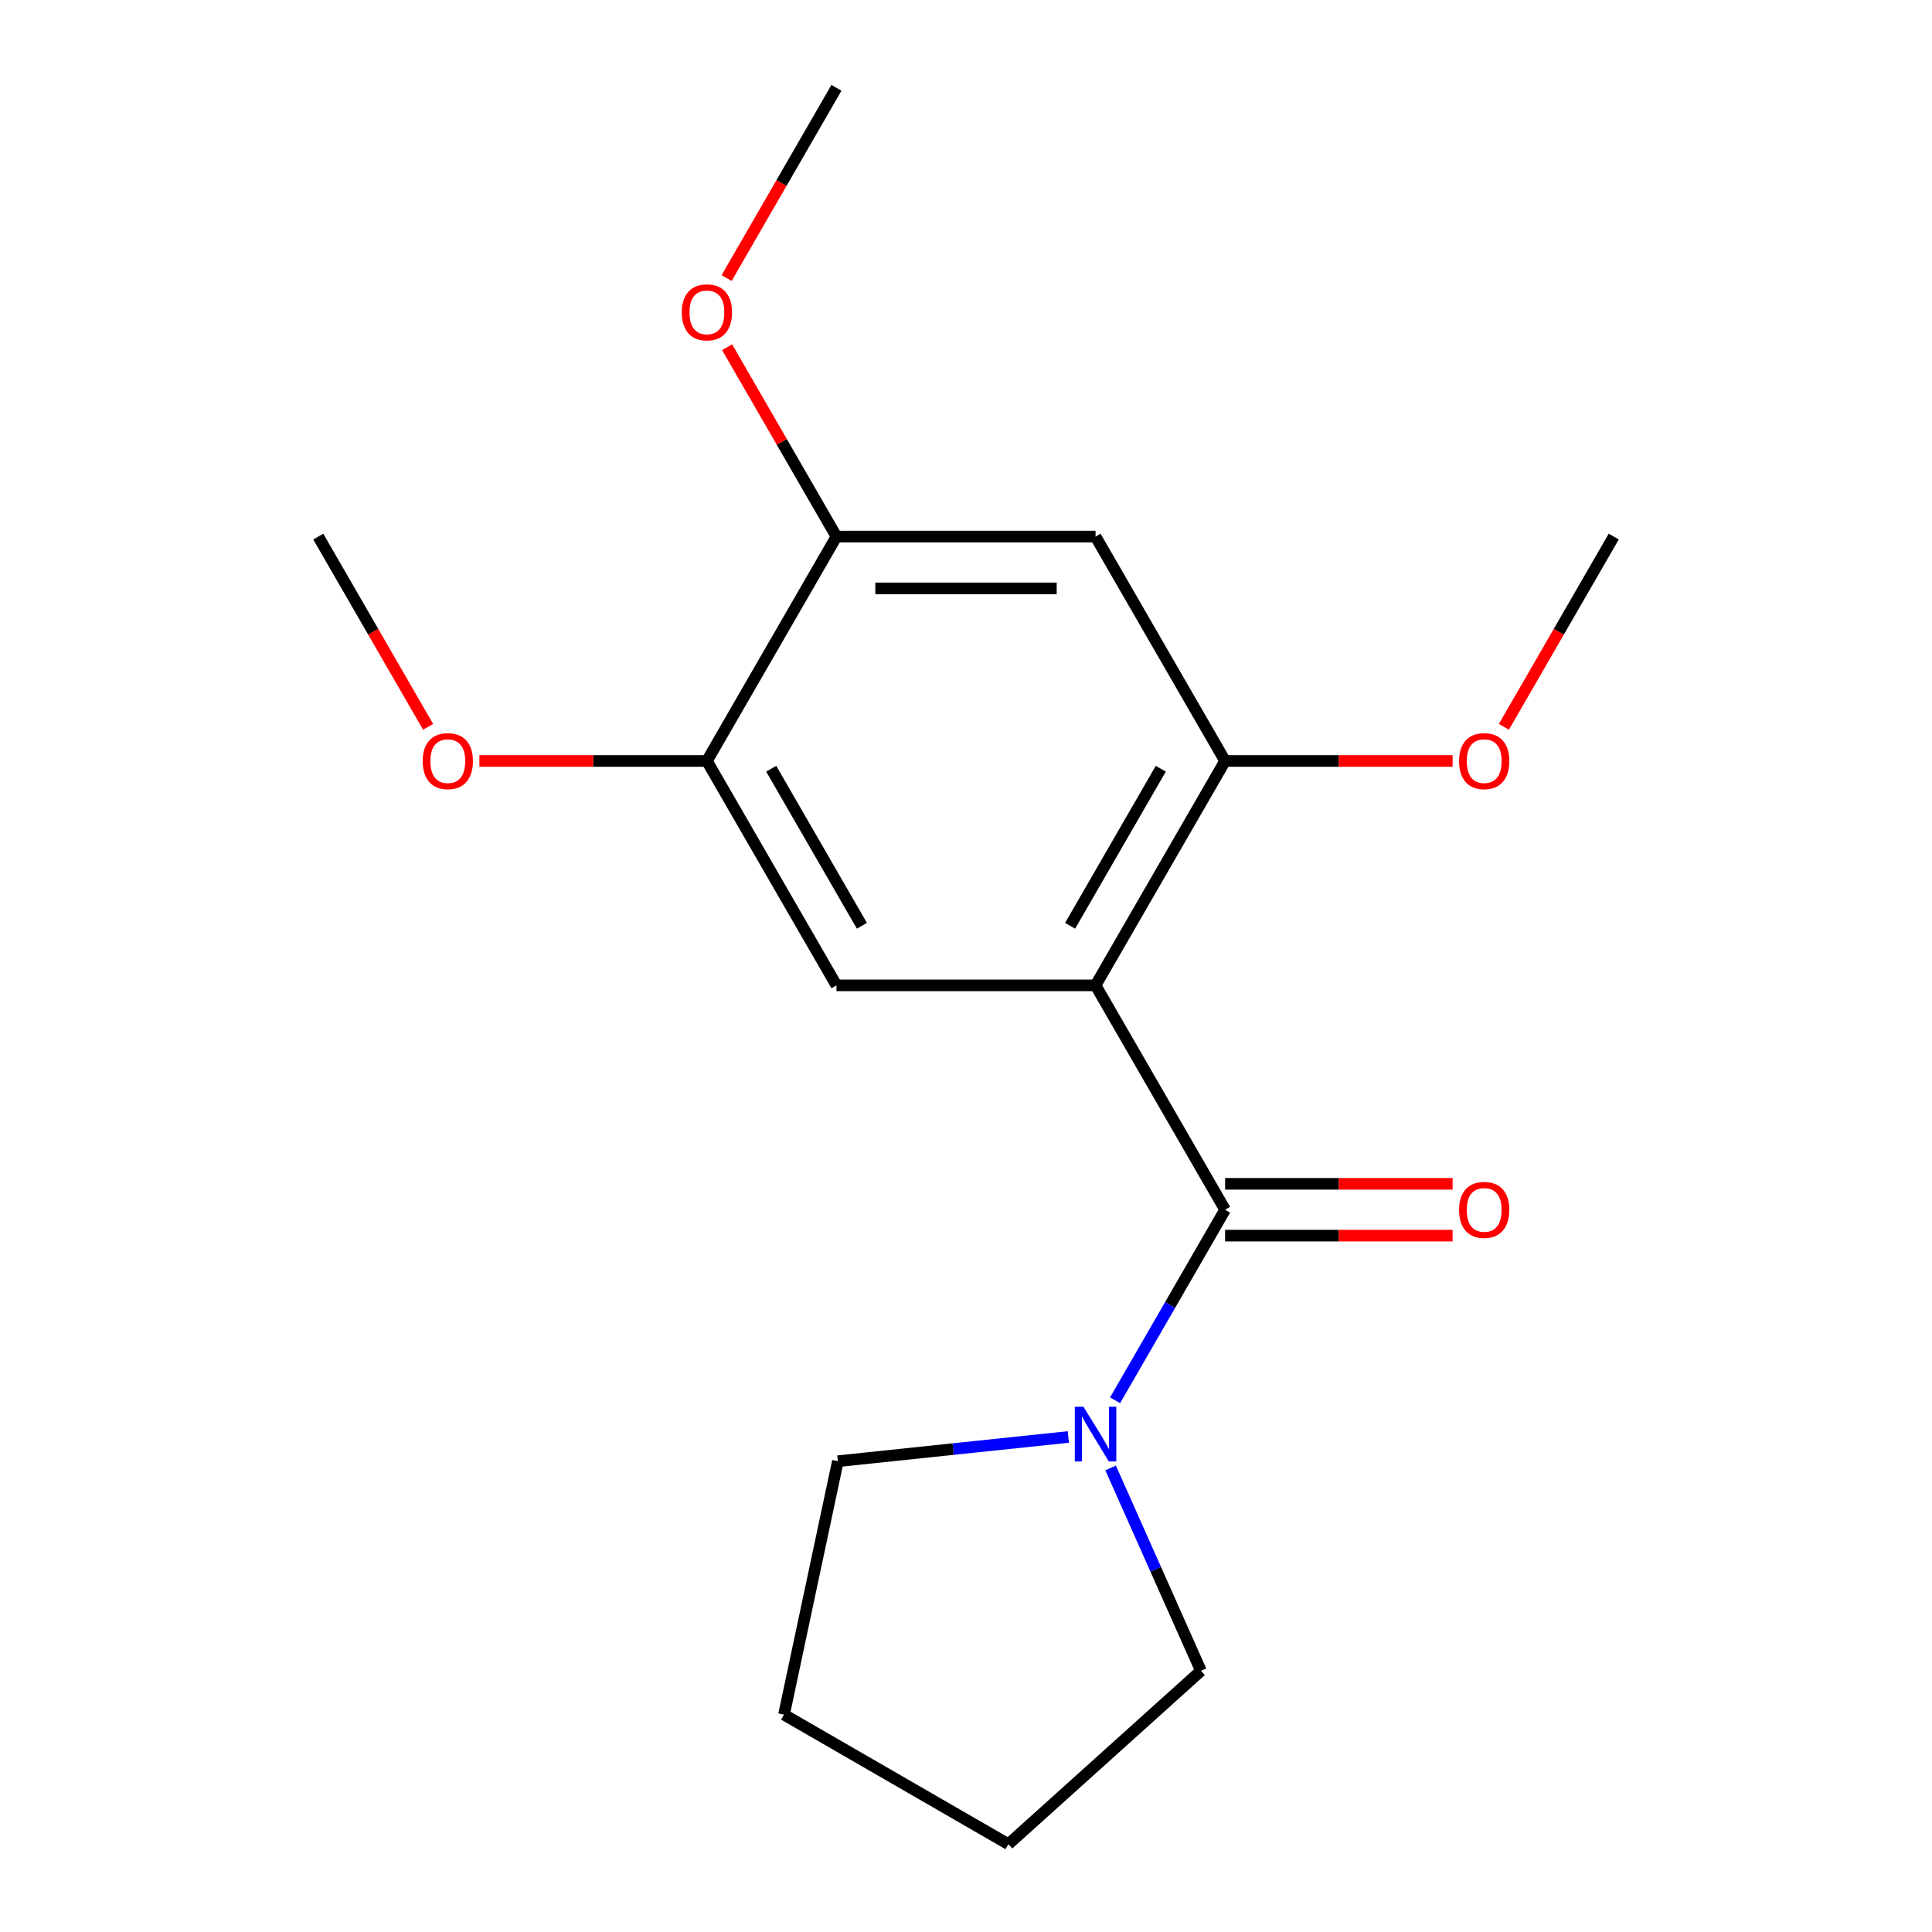 <?xml version='1.0' encoding='iso-8859-1'?>
<svg version='1.1' baseProfile='full'
              xmlns='http://www.w3.org/2000/svg'
                      xmlns:rdkit='http://www.rdkit.org/xml'
                      xmlns:xlink='http://www.w3.org/1999/xlink'
                  xml:space='preserve'
width='1000px' height='1000px' viewBox='0 0 1000 1000'>
<!-- END OF HEADER -->
<rect style='opacity:1.0;fill:#FFFFFF;stroke:none' width='1000' height='1000' x='0' y='0'> </rect>
<path class='bond-0' d='M 567.054,510.016 L 634.107,626.157' style='fill:none;fill-rule:evenodd;stroke:#000000;stroke-width:6px;stroke-linecap:butt;stroke-linejoin:miter;stroke-opacity:1' />
<path class='bond-1' d='M 567.054,510.016 L 634.107,393.876' style='fill:none;fill-rule:evenodd;stroke:#000000;stroke-width:6px;stroke-linecap:butt;stroke-linejoin:miter;stroke-opacity:1' />
<path class='bond-1' d='M 553.884,479.184 L 600.821,397.886' style='fill:none;fill-rule:evenodd;stroke:#000000;stroke-width:6px;stroke-linecap:butt;stroke-linejoin:miter;stroke-opacity:1' />
<path class='bond-2' d='M 567.054,510.016 L 432.946,510.016' style='fill:none;fill-rule:evenodd;stroke:#000000;stroke-width:6px;stroke-linecap:butt;stroke-linejoin:miter;stroke-opacity:1' />
<path class='bond-3' d='M 634.107,626.157 L 605.636,675.47' style='fill:none;fill-rule:evenodd;stroke:#000000;stroke-width:6px;stroke-linecap:butt;stroke-linejoin:miter;stroke-opacity:1' />
<path class='bond-3' d='M 605.636,675.47 L 577.165,724.784' style='fill:none;fill-rule:evenodd;stroke:#0000FF;stroke-width:6px;stroke-linecap:butt;stroke-linejoin:miter;stroke-opacity:1' />
<path class='bond-7' d='M 634.107,639.567 L 692.985,639.567' style='fill:none;fill-rule:evenodd;stroke:#000000;stroke-width:6px;stroke-linecap:butt;stroke-linejoin:miter;stroke-opacity:1' />
<path class='bond-7' d='M 692.985,639.567 L 751.862,639.567' style='fill:none;fill-rule:evenodd;stroke:#FF0000;stroke-width:6px;stroke-linecap:butt;stroke-linejoin:miter;stroke-opacity:1' />
<path class='bond-7' d='M 634.107,612.746 L 692.985,612.746' style='fill:none;fill-rule:evenodd;stroke:#000000;stroke-width:6px;stroke-linecap:butt;stroke-linejoin:miter;stroke-opacity:1' />
<path class='bond-7' d='M 692.985,612.746 L 751.862,612.746' style='fill:none;fill-rule:evenodd;stroke:#FF0000;stroke-width:6px;stroke-linecap:butt;stroke-linejoin:miter;stroke-opacity:1' />
<path class='bond-4' d='M 634.107,393.876 L 567.054,277.735' style='fill:none;fill-rule:evenodd;stroke:#000000;stroke-width:6px;stroke-linecap:butt;stroke-linejoin:miter;stroke-opacity:1' />
<path class='bond-8' d='M 634.107,393.876 L 692.985,393.876' style='fill:none;fill-rule:evenodd;stroke:#000000;stroke-width:6px;stroke-linecap:butt;stroke-linejoin:miter;stroke-opacity:1' />
<path class='bond-8' d='M 692.985,393.876 L 751.862,393.876' style='fill:none;fill-rule:evenodd;stroke:#FF0000;stroke-width:6px;stroke-linecap:butt;stroke-linejoin:miter;stroke-opacity:1' />
<path class='bond-5' d='M 432.946,510.016 L 365.893,393.876' style='fill:none;fill-rule:evenodd;stroke:#000000;stroke-width:6px;stroke-linecap:butt;stroke-linejoin:miter;stroke-opacity:1' />
<path class='bond-5' d='M 446.116,479.184 L 399.179,397.886' style='fill:none;fill-rule:evenodd;stroke:#000000;stroke-width:6px;stroke-linecap:butt;stroke-linejoin:miter;stroke-opacity:1' />
<path class='bond-11' d='M 574.851,759.81 L 598.225,812.31' style='fill:none;fill-rule:evenodd;stroke:#0000FF;stroke-width:6px;stroke-linecap:butt;stroke-linejoin:miter;stroke-opacity:1' />
<path class='bond-11' d='M 598.225,812.31 L 621.6,864.81' style='fill:none;fill-rule:evenodd;stroke:#000000;stroke-width:6px;stroke-linecap:butt;stroke-linejoin:miter;stroke-opacity:1' />
<path class='bond-12' d='M 552.961,743.778 L 493.321,750.047' style='fill:none;fill-rule:evenodd;stroke:#0000FF;stroke-width:6px;stroke-linecap:butt;stroke-linejoin:miter;stroke-opacity:1' />
<path class='bond-12' d='M 493.321,750.047 L 433.681,756.315' style='fill:none;fill-rule:evenodd;stroke:#000000;stroke-width:6px;stroke-linecap:butt;stroke-linejoin:miter;stroke-opacity:1' />
<path class='bond-18' d='M 567.054,277.735 L 432.946,277.735' style='fill:none;fill-rule:evenodd;stroke:#000000;stroke-width:6px;stroke-linecap:butt;stroke-linejoin:miter;stroke-opacity:1' />
<path class='bond-18' d='M 546.938,304.557 L 453.062,304.557' style='fill:none;fill-rule:evenodd;stroke:#000000;stroke-width:6px;stroke-linecap:butt;stroke-linejoin:miter;stroke-opacity:1' />
<path class='bond-6' d='M 365.893,393.876 L 432.946,277.735' style='fill:none;fill-rule:evenodd;stroke:#000000;stroke-width:6px;stroke-linecap:butt;stroke-linejoin:miter;stroke-opacity:1' />
<path class='bond-9' d='M 365.893,393.876 L 307.015,393.876' style='fill:none;fill-rule:evenodd;stroke:#000000;stroke-width:6px;stroke-linecap:butt;stroke-linejoin:miter;stroke-opacity:1' />
<path class='bond-9' d='M 307.015,393.876 L 248.138,393.876' style='fill:none;fill-rule:evenodd;stroke:#FF0000;stroke-width:6px;stroke-linecap:butt;stroke-linejoin:miter;stroke-opacity:1' />
<path class='bond-10' d='M 432.946,277.735 L 404.648,228.721' style='fill:none;fill-rule:evenodd;stroke:#000000;stroke-width:6px;stroke-linecap:butt;stroke-linejoin:miter;stroke-opacity:1' />
<path class='bond-10' d='M 404.648,228.721 L 376.35,179.708' style='fill:none;fill-rule:evenodd;stroke:#FF0000;stroke-width:6px;stroke-linecap:butt;stroke-linejoin:miter;stroke-opacity:1' />
<path class='bond-13' d='M 778.418,376.203 L 806.843,326.969' style='fill:none;fill-rule:evenodd;stroke:#FF0000;stroke-width:6px;stroke-linecap:butt;stroke-linejoin:miter;stroke-opacity:1' />
<path class='bond-13' d='M 806.843,326.969 L 835.268,277.735' style='fill:none;fill-rule:evenodd;stroke:#000000;stroke-width:6px;stroke-linecap:butt;stroke-linejoin:miter;stroke-opacity:1' />
<path class='bond-14' d='M 221.582,376.203 L 193.157,326.969' style='fill:none;fill-rule:evenodd;stroke:#FF0000;stroke-width:6px;stroke-linecap:butt;stroke-linejoin:miter;stroke-opacity:1' />
<path class='bond-14' d='M 193.157,326.969 L 164.732,277.735' style='fill:none;fill-rule:evenodd;stroke:#000000;stroke-width:6px;stroke-linecap:butt;stroke-linejoin:miter;stroke-opacity:1' />
<path class='bond-15' d='M 376.096,143.922 L 404.521,94.688' style='fill:none;fill-rule:evenodd;stroke:#FF0000;stroke-width:6px;stroke-linecap:butt;stroke-linejoin:miter;stroke-opacity:1' />
<path class='bond-15' d='M 404.521,94.688 L 432.946,45.455' style='fill:none;fill-rule:evenodd;stroke:#000000;stroke-width:6px;stroke-linecap:butt;stroke-linejoin:miter;stroke-opacity:1' />
<path class='bond-16' d='M 621.6,864.81 L 521.939,954.545' style='fill:none;fill-rule:evenodd;stroke:#000000;stroke-width:6px;stroke-linecap:butt;stroke-linejoin:miter;stroke-opacity:1' />
<path class='bond-17' d='M 433.681,756.315 L 405.798,887.492' style='fill:none;fill-rule:evenodd;stroke:#000000;stroke-width:6px;stroke-linecap:butt;stroke-linejoin:miter;stroke-opacity:1' />
<path class='bond-19' d='M 521.939,954.545 L 405.798,887.492' style='fill:none;fill-rule:evenodd;stroke:#000000;stroke-width:6px;stroke-linecap:butt;stroke-linejoin:miter;stroke-opacity:1' />
<path  class='atom-4' d='M 560.794 728.137
L 570.074 743.137
Q 570.994 744.617, 572.474 747.297
Q 573.954 749.977, 574.034 750.137
L 574.034 728.137
L 577.794 728.137
L 577.794 756.457
L 573.914 756.457
L 563.954 740.057
Q 562.794 738.137, 561.554 735.937
Q 560.354 733.737, 559.994 733.057
L 559.994 756.457
L 556.314 756.457
L 556.314 728.137
L 560.794 728.137
' fill='#0000FF'/>
<path  class='atom-8' d='M 755.215 626.237
Q 755.215 619.437, 758.575 615.637
Q 761.935 611.837, 768.215 611.837
Q 774.495 611.837, 777.855 615.637
Q 781.215 619.437, 781.215 626.237
Q 781.215 633.117, 777.815 637.037
Q 774.415 640.917, 768.215 640.917
Q 761.975 640.917, 758.575 637.037
Q 755.215 633.157, 755.215 626.237
M 768.215 637.717
Q 772.535 637.717, 774.855 634.837
Q 777.215 631.917, 777.215 626.237
Q 777.215 620.677, 774.855 617.877
Q 772.535 615.037, 768.215 615.037
Q 763.895 615.037, 761.535 617.837
Q 759.215 620.637, 759.215 626.237
Q 759.215 631.957, 761.535 634.837
Q 763.895 637.717, 768.215 637.717
' fill='#FF0000'/>
<path  class='atom-9' d='M 755.215 393.956
Q 755.215 387.156, 758.575 383.356
Q 761.935 379.556, 768.215 379.556
Q 774.495 379.556, 777.855 383.356
Q 781.215 387.156, 781.215 393.956
Q 781.215 400.836, 777.815 404.756
Q 774.415 408.636, 768.215 408.636
Q 761.975 408.636, 758.575 404.756
Q 755.215 400.876, 755.215 393.956
M 768.215 405.436
Q 772.535 405.436, 774.855 402.556
Q 777.215 399.636, 777.215 393.956
Q 777.215 388.396, 774.855 385.596
Q 772.535 382.756, 768.215 382.756
Q 763.895 382.756, 761.535 385.556
Q 759.215 388.356, 759.215 393.956
Q 759.215 399.676, 761.535 402.556
Q 763.895 405.436, 768.215 405.436
' fill='#FF0000'/>
<path  class='atom-10' d='M 218.785 393.956
Q 218.785 387.156, 222.145 383.356
Q 225.505 379.556, 231.785 379.556
Q 238.065 379.556, 241.425 383.356
Q 244.785 387.156, 244.785 393.956
Q 244.785 400.836, 241.385 404.756
Q 237.985 408.636, 231.785 408.636
Q 225.545 408.636, 222.145 404.756
Q 218.785 400.876, 218.785 393.956
M 231.785 405.436
Q 236.105 405.436, 238.425 402.556
Q 240.785 399.636, 240.785 393.956
Q 240.785 388.396, 238.425 385.596
Q 236.105 382.756, 231.785 382.756
Q 227.465 382.756, 225.105 385.556
Q 222.785 388.356, 222.785 393.956
Q 222.785 399.676, 225.105 402.556
Q 227.465 405.436, 231.785 405.436
' fill='#FF0000'/>
<path  class='atom-11' d='M 352.893 161.675
Q 352.893 154.875, 356.253 151.075
Q 359.613 147.275, 365.893 147.275
Q 372.173 147.275, 375.533 151.075
Q 378.893 154.875, 378.893 161.675
Q 378.893 168.555, 375.493 172.475
Q 372.093 176.355, 365.893 176.355
Q 359.653 176.355, 356.253 172.475
Q 352.893 168.595, 352.893 161.675
M 365.893 173.155
Q 370.213 173.155, 372.533 170.275
Q 374.893 167.355, 374.893 161.675
Q 374.893 156.115, 372.533 153.315
Q 370.213 150.475, 365.893 150.475
Q 361.573 150.475, 359.213 153.275
Q 356.893 156.075, 356.893 161.675
Q 356.893 167.395, 359.213 170.275
Q 361.573 173.155, 365.893 173.155
' fill='#FF0000'/>
</svg>
